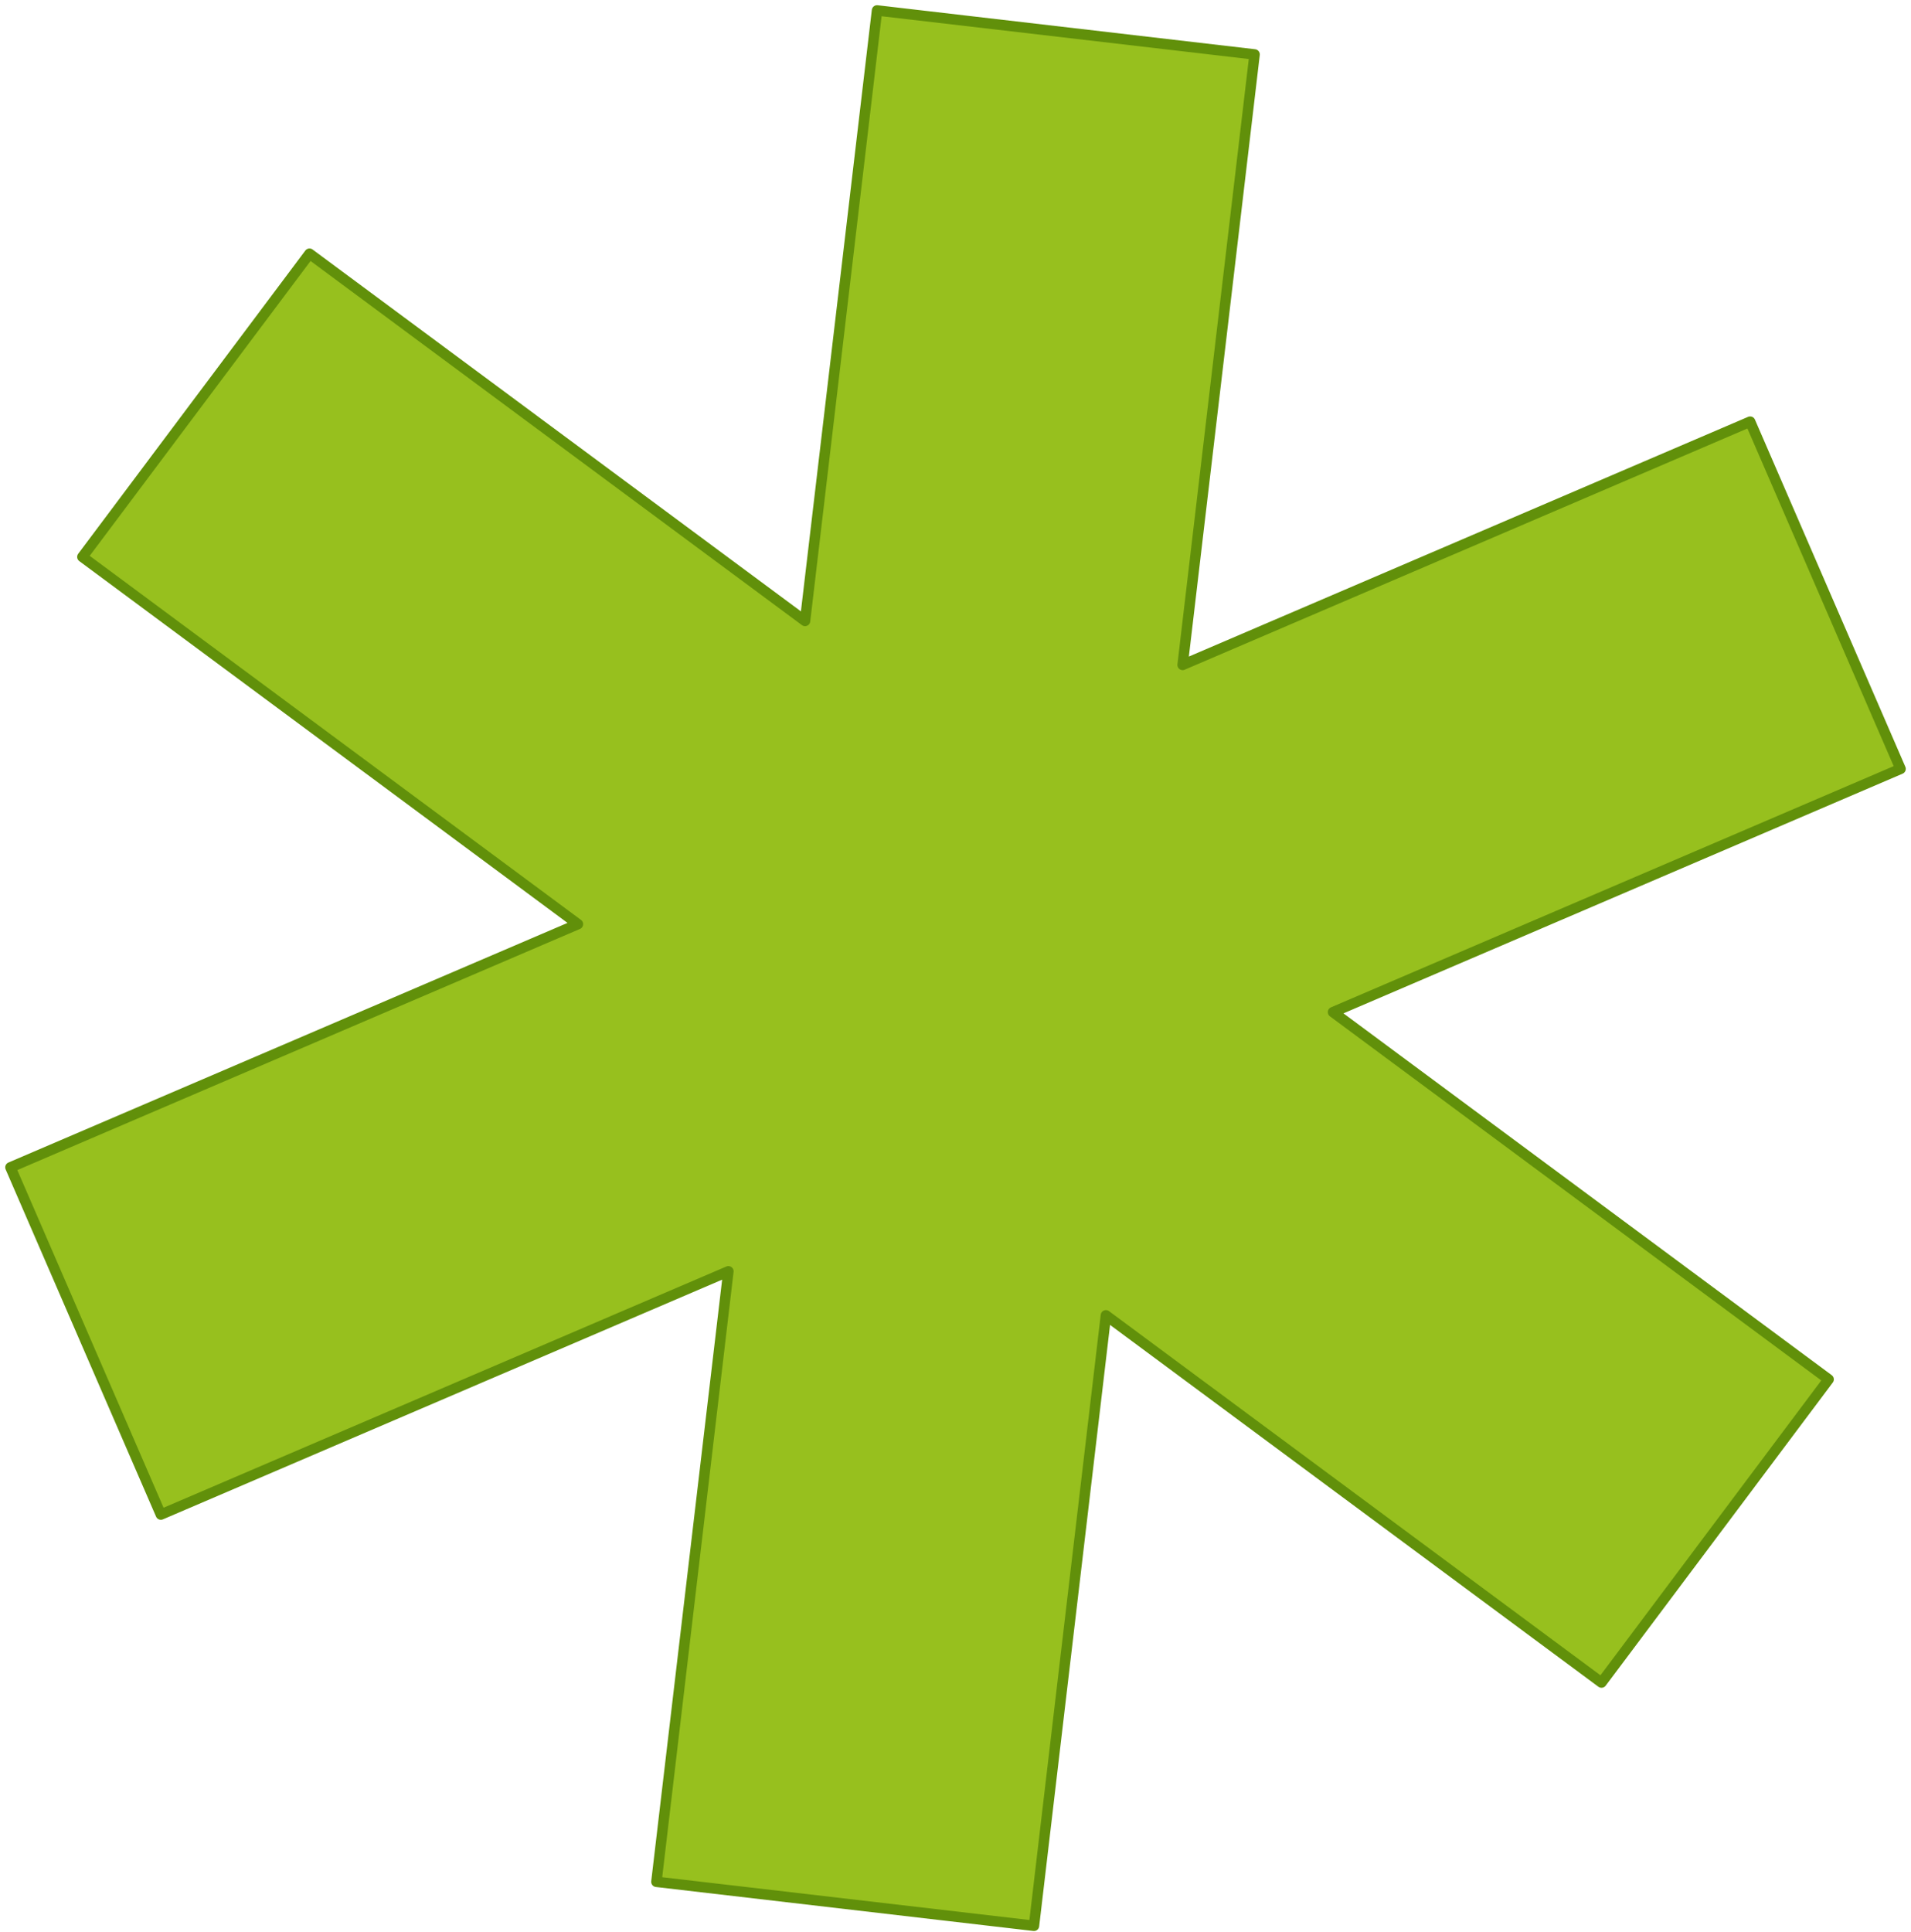 <?xml version="1.0" encoding="UTF-8"?> <svg xmlns="http://www.w3.org/2000/svg" width="183" height="185" viewBox="0 0 183 185" fill="none"><path d="M55.343 88.479L1 111.766L15.404 145.01L69.751 121.72L62.859 180.17L99.015 184.382L105.904 125.935L153.362 161.094L175.111 132.066L127.653 96.906L182 73.615L167.596 40.371L113.249 63.662L120.141 5.212L83.985 1L77.092 59.45L29.638 24.291L7.889 53.32L55.343 88.479Z" fill="#97C01E" stroke="#61900A" stroke-linecap="round" stroke-linejoin="round"></path></svg> 